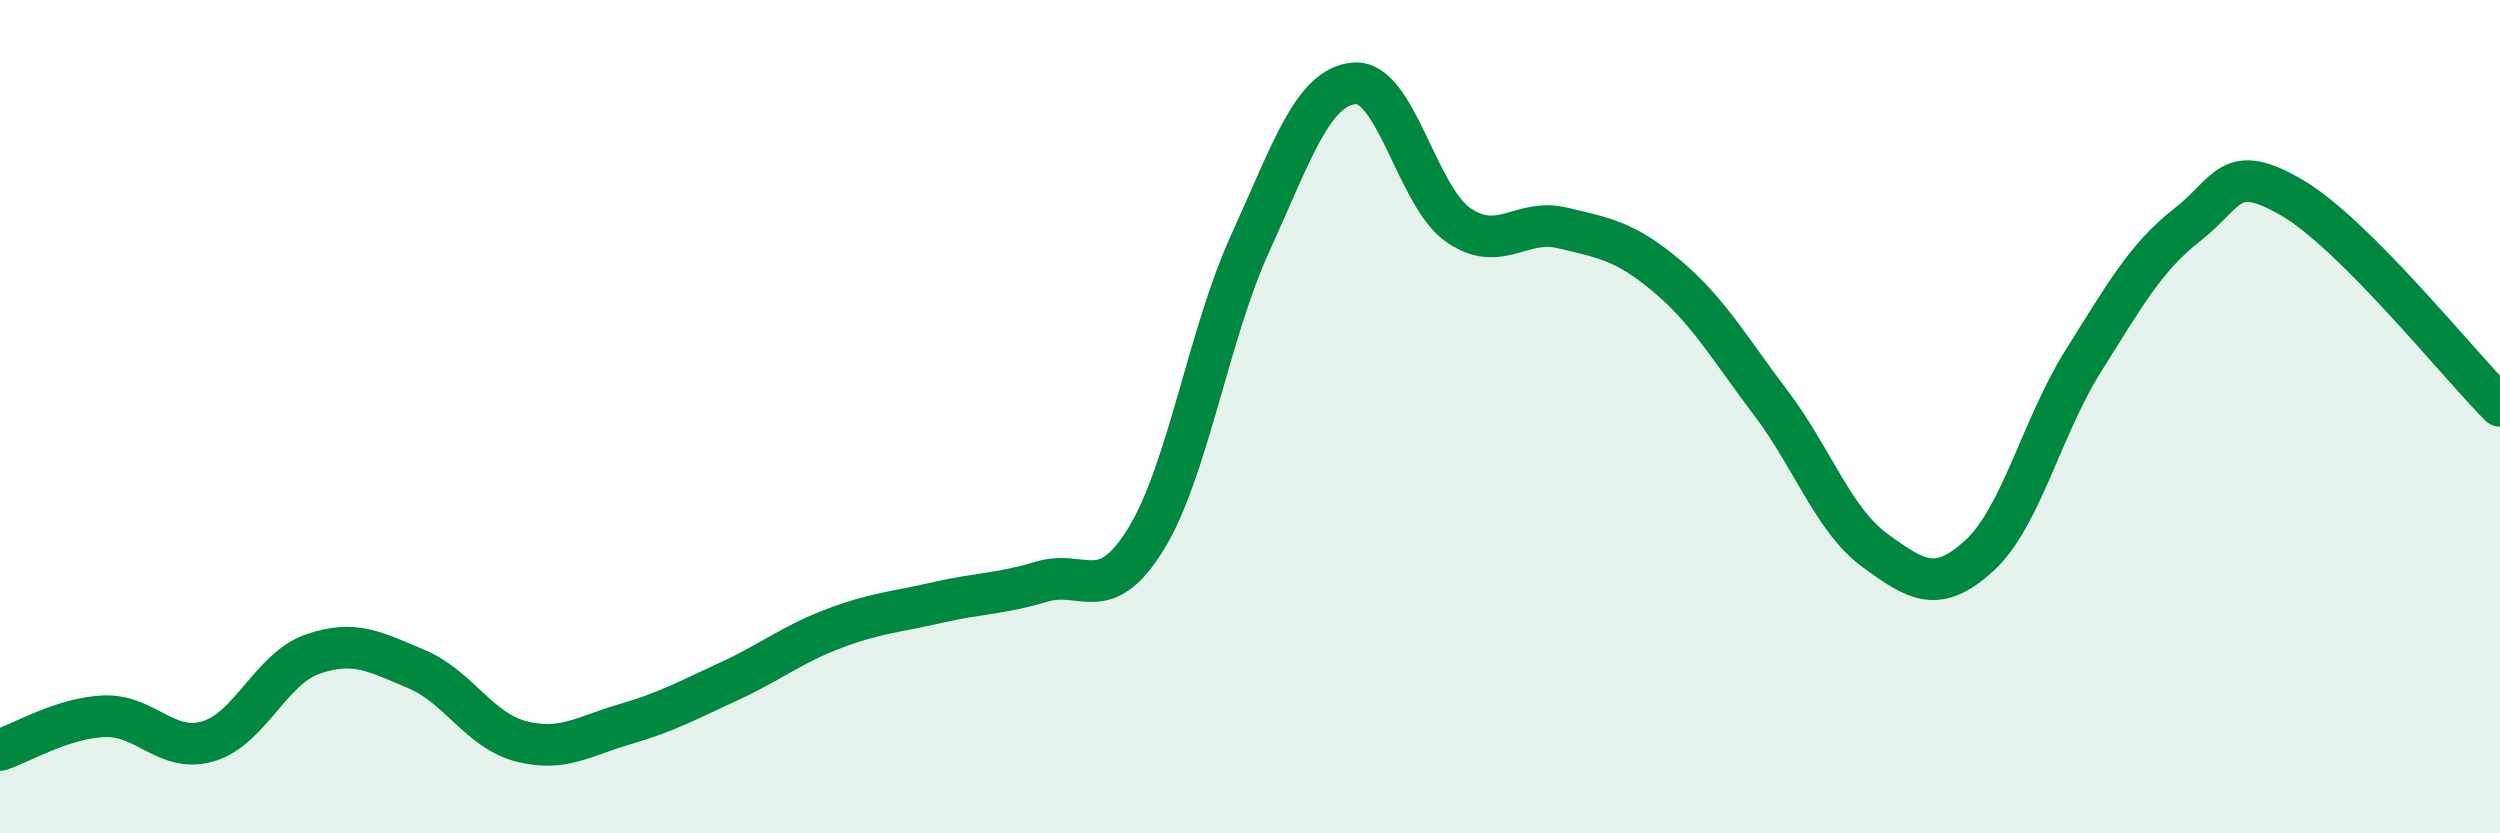 
    <svg width="60" height="20" viewBox="0 0 60 20" xmlns="http://www.w3.org/2000/svg">
      <path
        d="M 0,18 C 0.5,17.84 1.5,17.23 2.5,17.19 C 3.5,17.15 4,18.09 5,17.79 C 6,17.49 6.5,16.05 7.5,15.7 C 8.5,15.35 9,15.64 10,16.06 C 11,16.48 11.5,17.53 12.5,17.79 C 13.5,18.05 14,17.67 15,17.38 C 16,17.09 16.5,16.81 17.5,16.35 C 18.5,15.89 19,15.47 20,15.09 C 21,14.71 21.5,14.69 22.5,14.46 C 23.5,14.23 24,14.26 25,13.96 C 26,13.66 26.5,14.56 27.5,12.94 C 28.5,11.32 29,8.04 30,5.85 C 31,3.66 31.5,2.09 32.5,2 C 33.5,1.91 34,4.71 35,5.4 C 36,6.09 36.5,5.23 37.5,5.47 C 38.5,5.71 39,5.78 40,6.62 C 41,7.46 41.5,8.35 42.5,9.67 C 43.5,10.99 44,12.48 45,13.21 C 46,13.94 46.5,14.25 47.5,13.34 C 48.5,12.43 49,10.25 50,8.66 C 51,7.07 51.5,6.17 52.5,5.39 C 53.5,4.61 53.5,3.87 55,4.74 C 56.5,5.61 59,8.74 60,9.74L60 20L0 20Z"
        fill="#008740"
        opacity="0.1"
        stroke-linecap="round"
        stroke-linejoin="round"
      />
      <path
        d="M 0,18 C 0.5,17.84 1.5,17.23 2.5,17.19 C 3.5,17.15 4,18.09 5,17.79 C 6,17.49 6.5,16.05 7.5,15.7 C 8.5,15.35 9,15.64 10,16.06 C 11,16.48 11.5,17.53 12.5,17.79 C 13.5,18.05 14,17.67 15,17.38 C 16,17.09 16.5,16.81 17.5,16.35 C 18.5,15.89 19,15.47 20,15.09 C 21,14.71 21.5,14.69 22.5,14.46 C 23.5,14.23 24,14.26 25,13.96 C 26,13.66 26.5,14.56 27.5,12.94 C 28.5,11.32 29,8.04 30,5.85 C 31,3.66 31.5,2.09 32.5,2 C 33.5,1.91 34,4.71 35,5.4 C 36,6.09 36.5,5.23 37.5,5.47 C 38.5,5.71 39,5.78 40,6.62 C 41,7.46 41.5,8.35 42.5,9.67 C 43.5,10.99 44,12.48 45,13.21 C 46,13.94 46.5,14.25 47.5,13.34 C 48.5,12.43 49,10.25 50,8.66 C 51,7.07 51.5,6.17 52.5,5.39 C 53.5,4.61 53.5,3.87 55,4.74 C 56.5,5.61 59,8.74 60,9.74"
        stroke="#008740"
        stroke-width="1"
        fill="none"
        stroke-linecap="round"
        stroke-linejoin="round"
      />
    </svg>
  